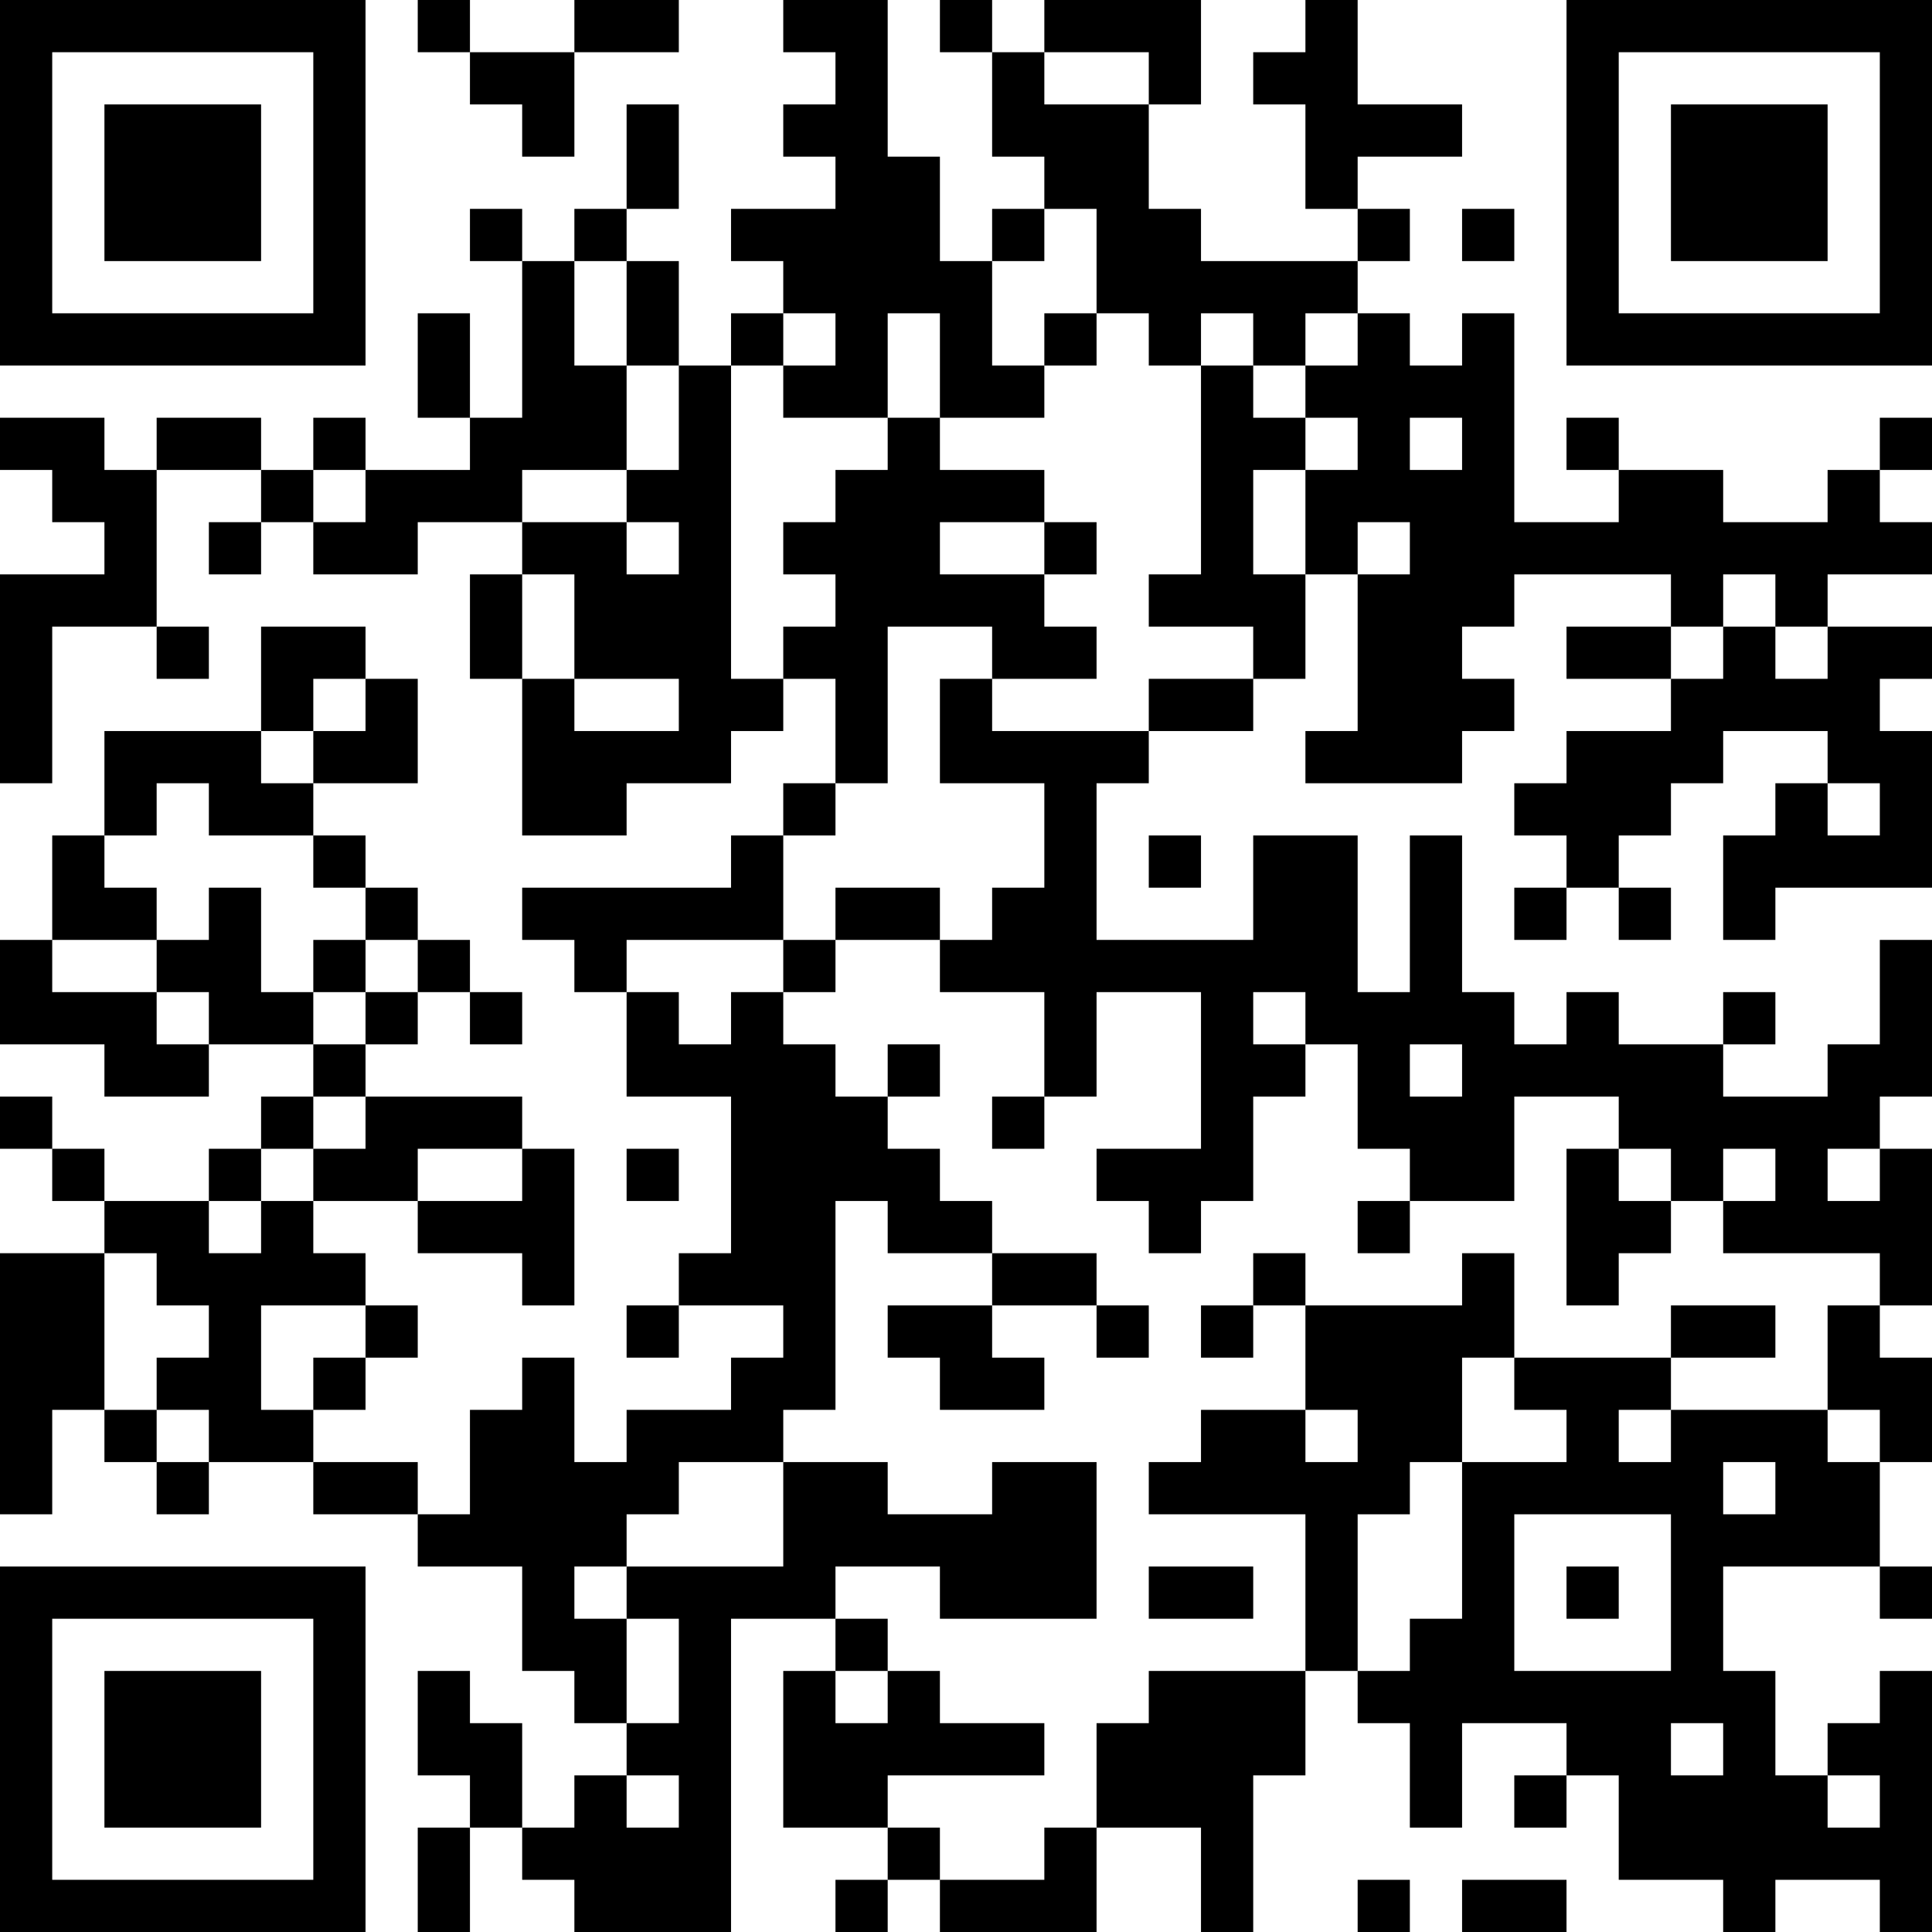 <?xml version="1.0" encoding="UTF-8"?>
<svg xmlns="http://www.w3.org/2000/svg" version="1.1" width="400" height="400" viewBox="0 0 400 400"><rect x="0" y="0" width="400" height="400" fill="#ffffff"/><g transform="scale(10.811)"><g transform="translate(0,0)"><path fill-rule="evenodd" d="M8 0L8 1L9 1L9 2L10 2L10 3L11 3L11 1L13 1L13 0L11 0L11 1L9 1L9 0ZM15 0L15 1L16 1L16 2L15 2L15 3L16 3L16 4L14 4L14 5L15 5L15 6L14 6L14 7L13 7L13 5L12 5L12 4L13 4L13 2L12 2L12 4L11 4L11 5L10 5L10 4L9 4L9 5L10 5L10 8L9 8L9 6L8 6L8 8L9 8L9 9L7 9L7 8L6 8L6 9L5 9L5 8L3 8L3 9L2 9L2 8L0 8L0 9L1 9L1 10L2 10L2 11L0 11L0 15L1 15L1 12L3 12L3 13L4 13L4 12L3 12L3 9L5 9L5 10L4 10L4 11L5 11L5 10L6 10L6 11L8 11L8 10L10 10L10 11L9 11L9 13L10 13L10 16L12 16L12 15L14 15L14 14L15 14L15 13L16 13L16 15L15 15L15 16L14 16L14 17L10 17L10 18L11 18L11 19L12 19L12 21L14 21L14 24L13 24L13 25L12 25L12 26L13 26L13 25L15 25L15 26L14 26L14 27L12 27L12 28L11 28L11 26L10 26L10 27L9 27L9 29L8 29L8 28L6 28L6 27L7 27L7 26L8 26L8 25L7 25L7 24L6 24L6 23L8 23L8 24L10 24L10 25L11 25L11 22L10 22L10 21L7 21L7 20L8 20L8 19L9 19L9 20L10 20L10 19L9 19L9 18L8 18L8 17L7 17L7 16L6 16L6 15L8 15L8 13L7 13L7 12L5 12L5 14L2 14L2 16L1 16L1 18L0 18L0 20L2 20L2 21L4 21L4 20L6 20L6 21L5 21L5 22L4 22L4 23L2 23L2 22L1 22L1 21L0 21L0 22L1 22L1 23L2 23L2 24L0 24L0 29L1 29L1 27L2 27L2 28L3 28L3 29L4 29L4 28L6 28L6 29L8 29L8 30L10 30L10 32L11 32L11 33L12 33L12 34L11 34L11 35L10 35L10 33L9 33L9 32L8 32L8 34L9 34L9 35L8 35L8 37L9 37L9 35L10 35L10 36L11 36L11 37L14 37L14 31L16 31L16 32L15 32L15 35L17 35L17 36L16 36L16 37L17 37L17 36L18 36L18 37L21 37L21 35L23 35L23 37L24 37L24 34L25 34L25 32L26 32L26 33L27 33L27 35L28 35L28 33L30 33L30 34L29 34L29 35L30 35L30 34L31 34L31 36L33 36L33 37L34 37L34 36L36 36L36 37L37 37L37 32L36 32L36 33L35 33L35 34L34 34L34 32L33 32L33 30L36 30L36 31L37 31L37 30L36 30L36 28L37 28L37 26L36 26L36 25L37 25L37 22L36 22L36 21L37 21L37 18L36 18L36 20L35 20L35 21L33 21L33 20L34 20L34 19L33 19L33 20L31 20L31 19L30 19L30 20L29 20L29 19L28 19L28 16L27 16L27 19L26 19L26 16L24 16L24 18L21 18L21 15L22 15L22 14L24 14L24 13L25 13L25 11L26 11L26 14L25 14L25 15L28 15L28 14L29 14L29 13L28 13L28 12L29 12L29 11L32 11L32 12L30 12L30 13L32 13L32 14L30 14L30 15L29 15L29 16L30 16L30 17L29 17L29 18L30 18L30 17L31 17L31 18L32 18L32 17L31 17L31 16L32 16L32 15L33 15L33 14L35 14L35 15L34 15L34 16L33 16L33 18L34 18L34 17L37 17L37 14L36 14L36 13L37 13L37 12L35 12L35 11L37 11L37 10L36 10L36 9L37 9L37 8L36 8L36 9L35 9L35 10L33 10L33 9L31 9L31 8L30 8L30 9L31 9L31 10L29 10L29 6L28 6L28 7L27 7L27 6L26 6L26 5L27 5L27 4L26 4L26 3L28 3L28 2L26 2L26 0L25 0L25 1L24 1L24 2L25 2L25 4L26 4L26 5L23 5L23 4L22 4L22 2L23 2L23 0L20 0L20 1L19 1L19 0L18 0L18 1L19 1L19 3L20 3L20 4L19 4L19 5L18 5L18 3L17 3L17 0ZM20 1L20 2L22 2L22 1ZM20 4L20 5L19 5L19 7L20 7L20 8L18 8L18 6L17 6L17 8L15 8L15 7L16 7L16 6L15 6L15 7L14 7L14 13L15 13L15 12L16 12L16 11L15 11L15 10L16 10L16 9L17 9L17 8L18 8L18 9L20 9L20 10L18 10L18 11L20 11L20 12L21 12L21 13L19 13L19 12L17 12L17 15L16 15L16 16L15 16L15 18L12 18L12 19L13 19L13 20L14 20L14 19L15 19L15 20L16 20L16 21L17 21L17 22L18 22L18 23L19 23L19 24L17 24L17 23L16 23L16 27L15 27L15 28L13 28L13 29L12 29L12 30L11 30L11 31L12 31L12 33L13 33L13 31L12 31L12 30L15 30L15 28L17 28L17 29L19 29L19 28L21 28L21 31L18 31L18 30L16 30L16 31L17 31L17 32L16 32L16 33L17 33L17 32L18 32L18 33L20 33L20 34L17 34L17 35L18 35L18 36L20 36L20 35L21 35L21 33L22 33L22 32L25 32L25 29L22 29L22 28L23 28L23 27L25 27L25 28L26 28L26 27L25 27L25 25L28 25L28 24L29 24L29 26L28 26L28 28L27 28L27 29L26 29L26 32L27 32L27 31L28 31L28 28L30 28L30 27L29 27L29 26L32 26L32 27L31 27L31 28L32 28L32 27L35 27L35 28L36 28L36 27L35 27L35 25L36 25L36 24L33 24L33 23L34 23L34 22L33 22L33 23L32 23L32 22L31 22L31 21L29 21L29 23L27 23L27 22L26 22L26 20L25 20L25 19L24 19L24 20L25 20L25 21L24 21L24 23L23 23L23 24L22 24L22 23L21 23L21 22L23 22L23 19L21 19L21 21L20 21L20 19L18 19L18 18L19 18L19 17L20 17L20 15L18 15L18 13L19 13L19 14L22 14L22 13L24 13L24 12L22 12L22 11L23 11L23 7L24 7L24 8L25 8L25 9L24 9L24 11L25 11L25 9L26 9L26 8L25 8L25 7L26 7L26 6L25 6L25 7L24 7L24 6L23 6L23 7L22 7L22 6L21 6L21 4ZM28 4L28 5L29 5L29 4ZM11 5L11 7L12 7L12 9L10 9L10 10L12 10L12 11L13 11L13 10L12 10L12 9L13 9L13 7L12 7L12 5ZM20 6L20 7L21 7L21 6ZM27 8L27 9L28 9L28 8ZM6 9L6 10L7 10L7 9ZM20 10L20 11L21 11L21 10ZM26 10L26 11L27 11L27 10ZM10 11L10 13L11 13L11 14L13 14L13 13L11 13L11 11ZM33 11L33 12L32 12L32 13L33 13L33 12L34 12L34 13L35 13L35 12L34 12L34 11ZM6 13L6 14L5 14L5 15L6 15L6 14L7 14L7 13ZM3 15L3 16L2 16L2 17L3 17L3 18L1 18L1 19L3 19L3 20L4 20L4 19L3 19L3 18L4 18L4 17L5 17L5 19L6 19L6 20L7 20L7 19L8 19L8 18L7 18L7 17L6 17L6 16L4 16L4 15ZM35 15L35 16L36 16L36 15ZM22 16L22 17L23 17L23 16ZM16 17L16 18L15 18L15 19L16 19L16 18L18 18L18 17ZM6 18L6 19L7 19L7 18ZM17 20L17 21L18 21L18 20ZM27 20L27 21L28 21L28 20ZM6 21L6 22L5 22L5 23L4 23L4 24L5 24L5 23L6 23L6 22L7 22L7 21ZM19 21L19 22L20 22L20 21ZM8 22L8 23L10 23L10 22ZM12 22L12 23L13 23L13 22ZM30 22L30 25L31 25L31 24L32 24L32 23L31 23L31 22ZM35 22L35 23L36 23L36 22ZM26 23L26 24L27 24L27 23ZM2 24L2 27L3 27L3 28L4 28L4 27L3 27L3 26L4 26L4 25L3 25L3 24ZM19 24L19 25L17 25L17 26L18 26L18 27L20 27L20 26L19 26L19 25L21 25L21 26L22 26L22 25L21 25L21 24ZM24 24L24 25L23 25L23 26L24 26L24 25L25 25L25 24ZM5 25L5 27L6 27L6 26L7 26L7 25ZM32 25L32 26L34 26L34 25ZM33 28L33 29L34 29L34 28ZM29 29L29 32L32 32L32 29ZM22 30L22 31L24 31L24 30ZM30 30L30 31L31 31L31 30ZM32 33L32 34L33 34L33 33ZM12 34L12 35L13 35L13 34ZM35 34L35 35L36 35L36 34ZM26 36L26 37L27 37L27 36ZM28 36L28 37L30 37L30 36ZM0 0L0 7L7 7L7 0ZM1 1L1 6L6 6L6 1ZM2 2L2 5L5 5L5 2ZM30 0L30 7L37 7L37 0ZM31 1L31 6L36 6L36 1ZM32 2L32 5L35 5L35 2ZM0 30L0 37L7 37L7 30ZM1 31L1 36L6 36L6 31ZM2 32L2 35L5 35L5 32Z" fill="#000000"/></g></g></svg>
